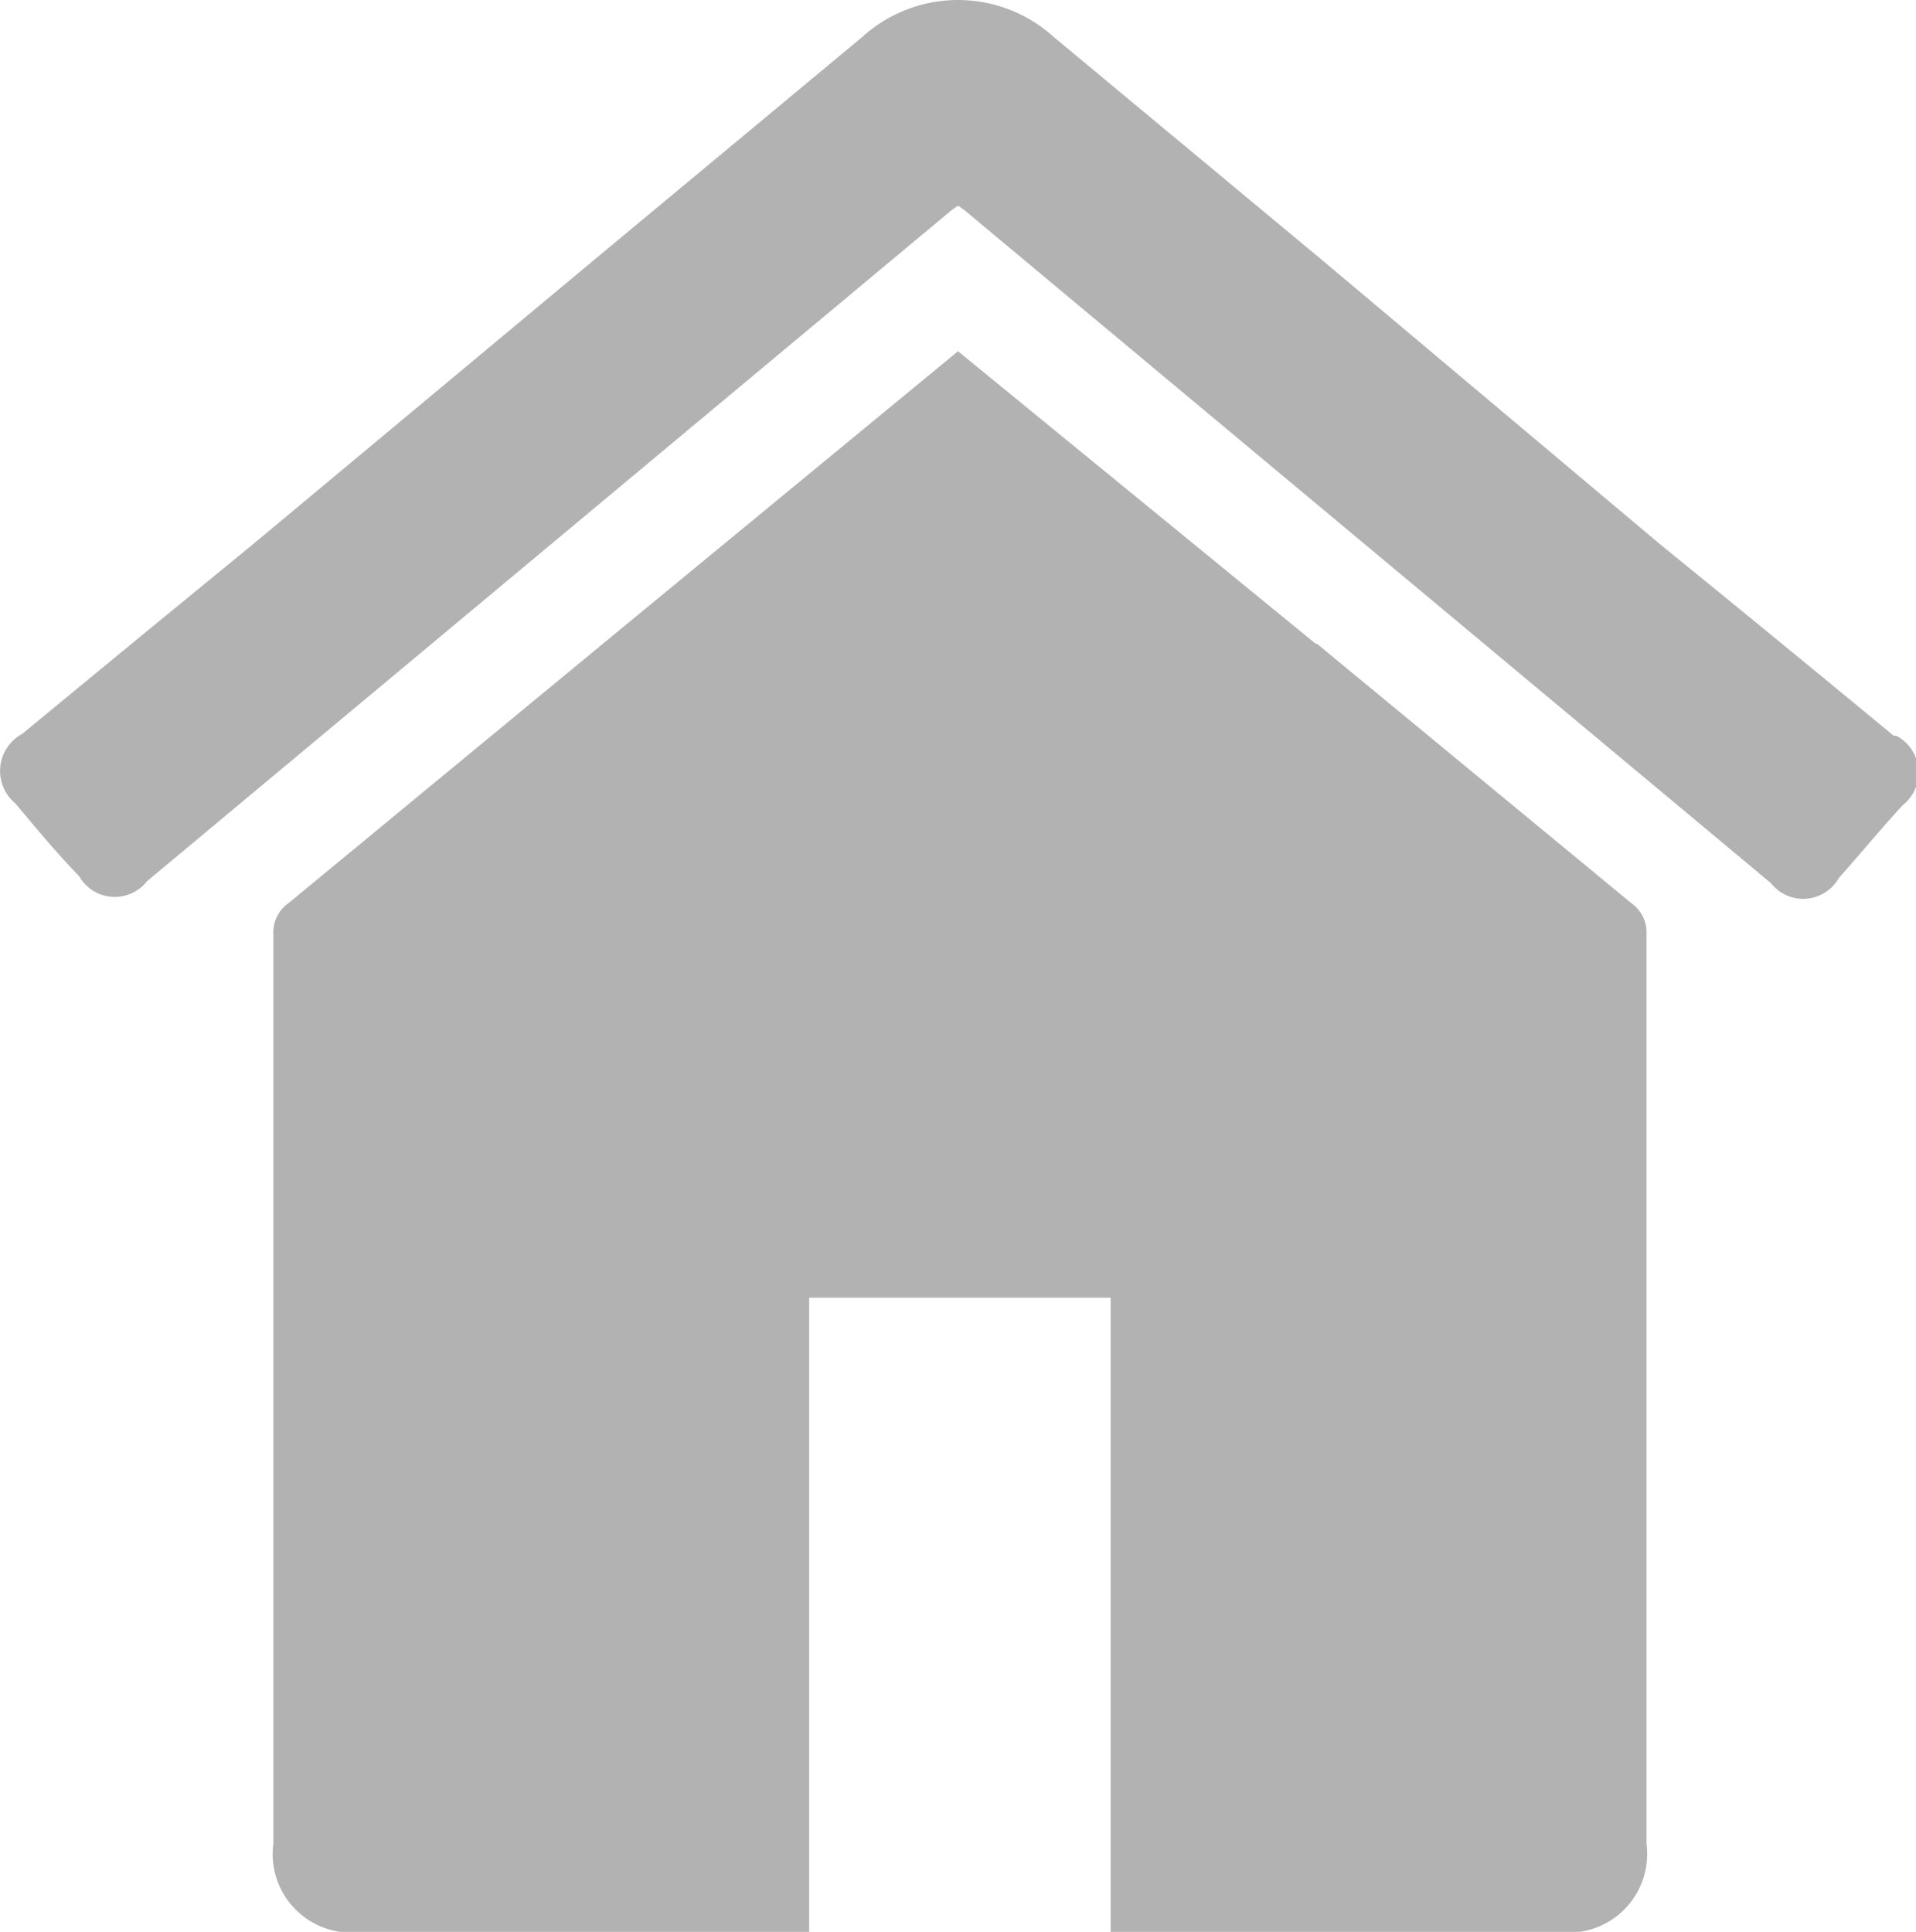 <svg xmlns="http://www.w3.org/2000/svg" viewBox="0 0 30 30.25"><defs><style>.cls-1{fill:#b2b2b2;}</style></defs><title>start_icon</title><g id="Ebene_2" data-name="Ebene 2"><g id="Ebene_1-2" data-name="Ebene 1"><path id="start_icon" class="cls-1" d="M29.65,11.52c-1.21-1-2.43-2-3.66-3L20.71,4.08,16.5.58a2.23,2.23,0,0,0-3,0L9.29,4.08,4,8.49c-1.22,1-2.44,2-3.65,3a.66.66,0,0,0-.11,1.09c.32.38.64.77,1,1.14a.64.64,0,0,0,1.06.08L14.9,3.29l.1-.07.1.07L27.73,13.83a.64.64,0,0,0,1.06-.08c.33-.37.65-.76,1-1.14a.65.65,0,0,0-.1-1.09m-9.09-1.44L15,5.5,9.44,10.08,4.52,14.14a.56.56,0,0,0-.24.49V28.87a1.23,1.23,0,0,0,1.39,1.38h7V20.32h4.72v9.93h7a1.23,1.23,0,0,0,1.39-1.38V14.63a.56.56,0,0,0-.24-.49l-4.92-4.06"/></g></g></svg>